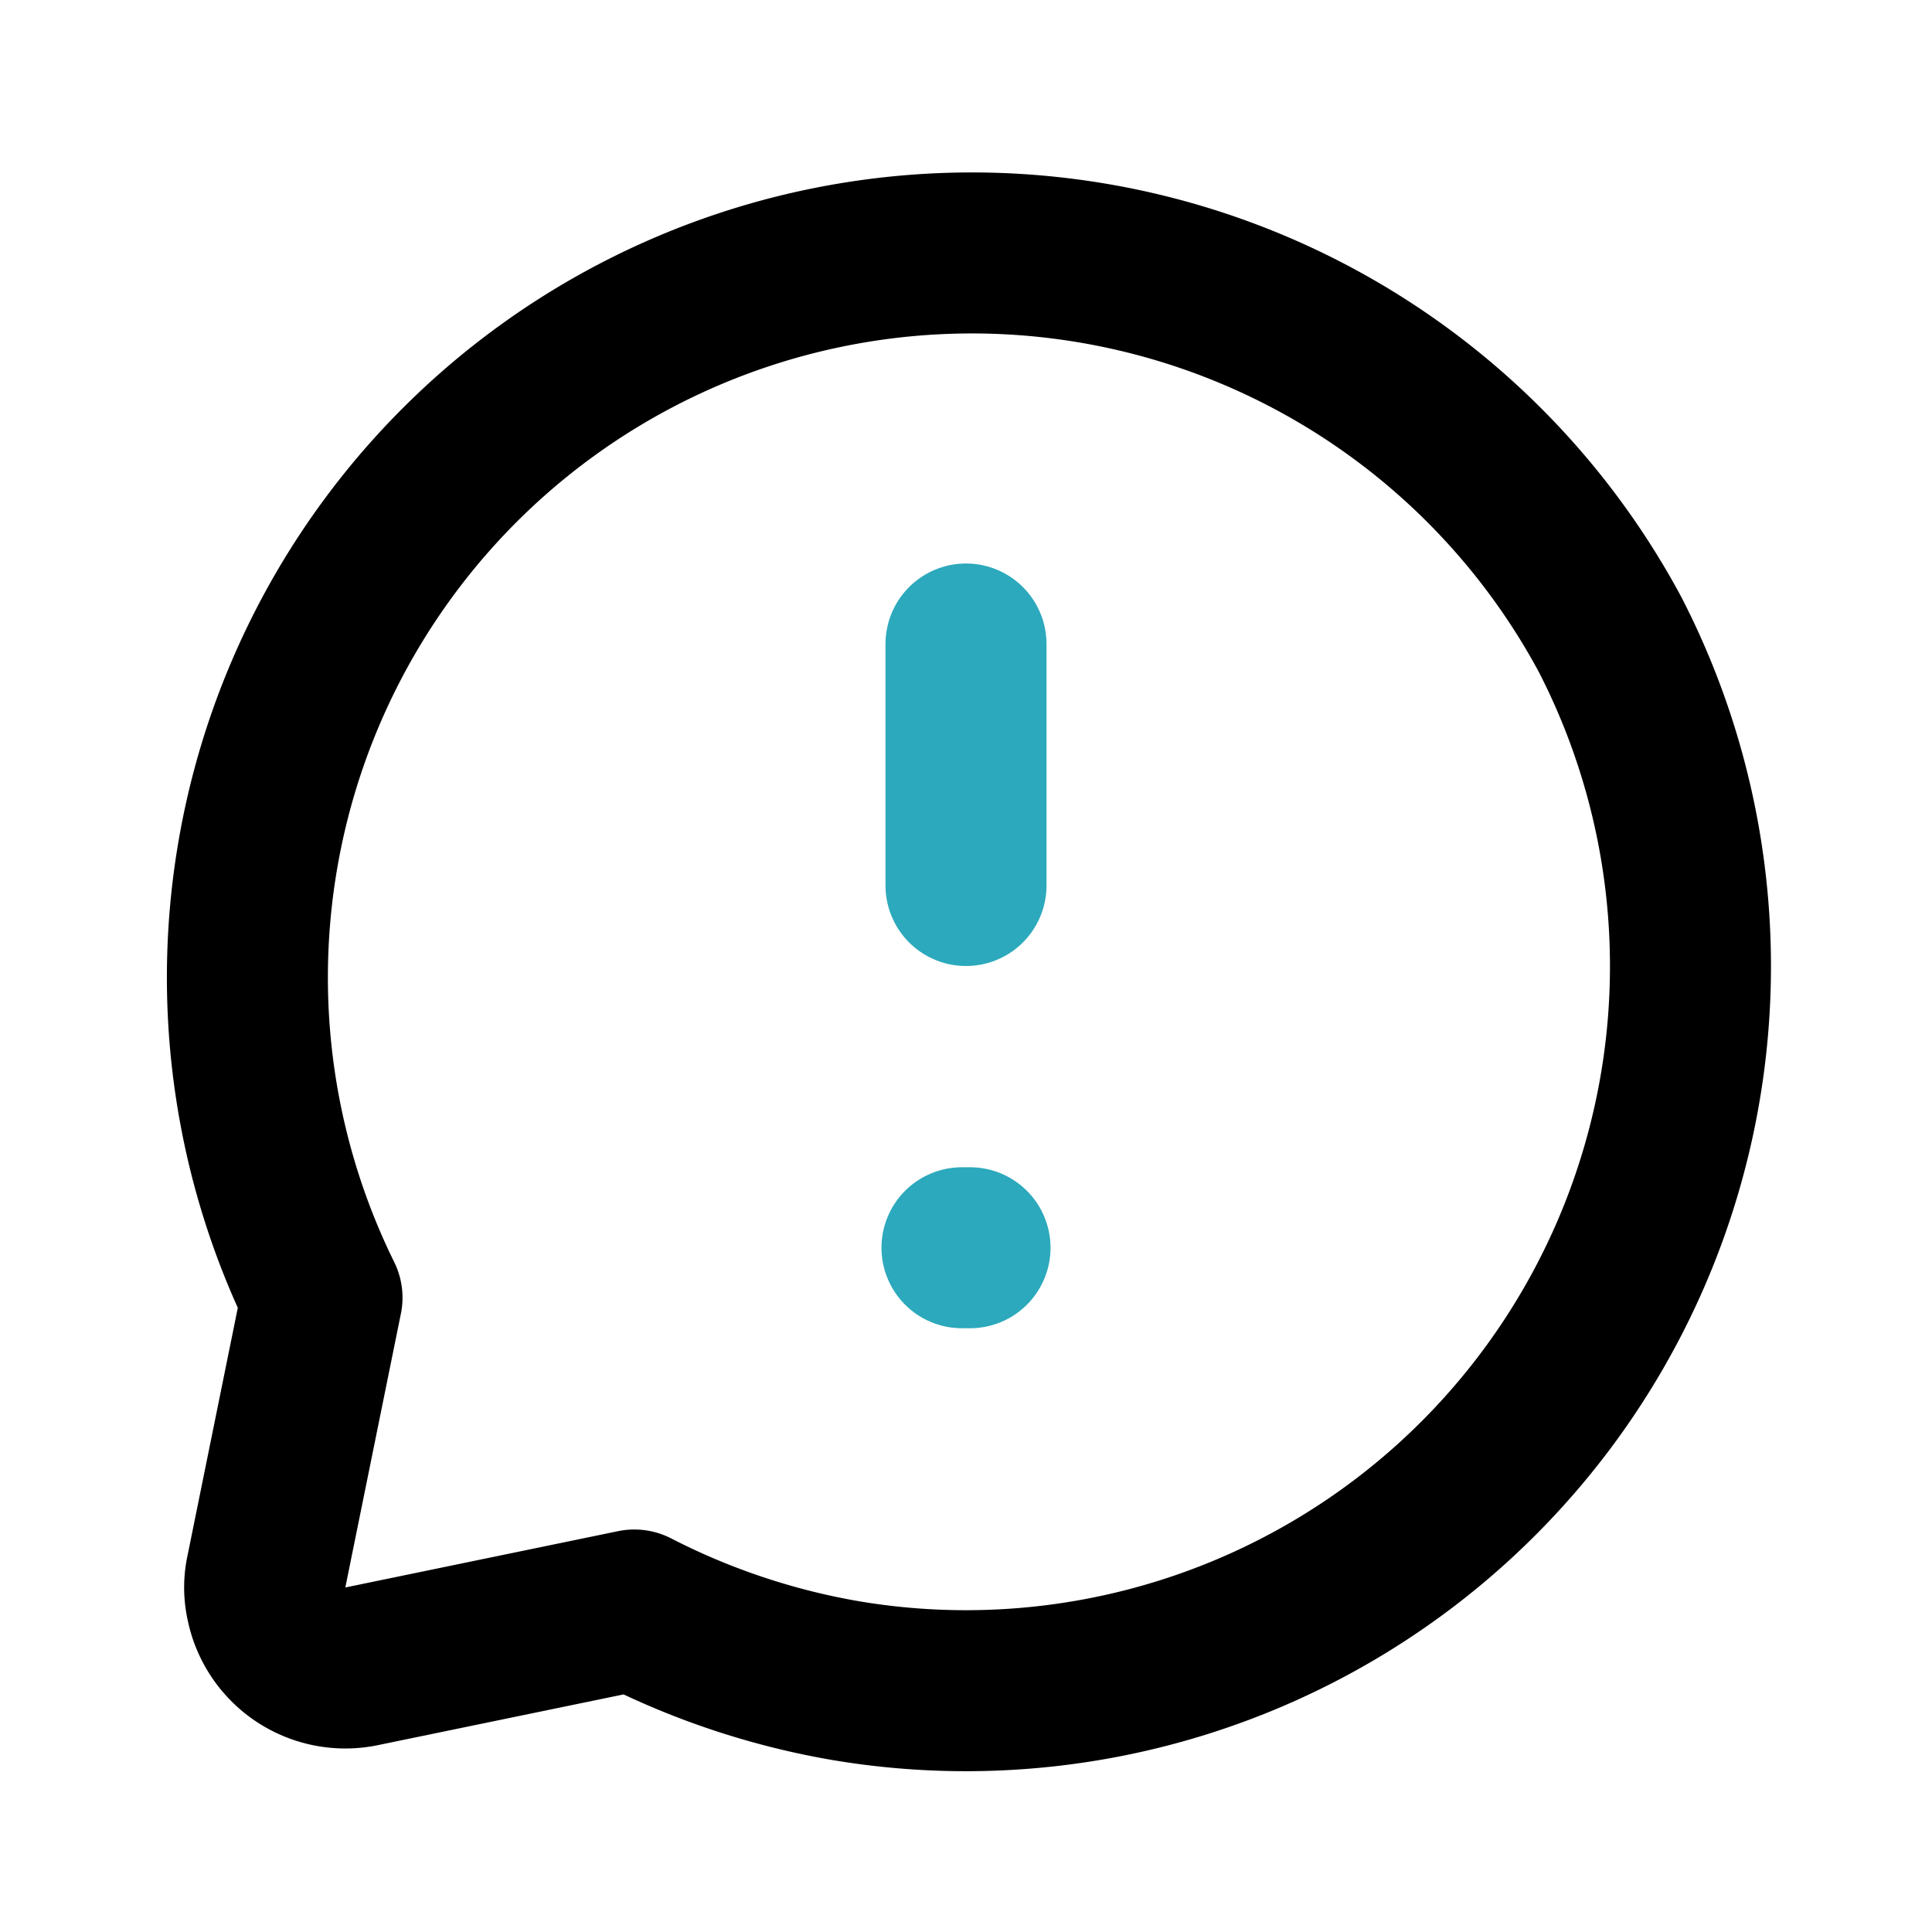 <?xml version="1.0" encoding="utf-8"?>
<svg fill="#000000" width="800px" height="800px" viewBox="0 0 24 24" id="chat-alert-left-4" data-name="Line Color" xmlns="http://www.w3.org/2000/svg" class="icon line-color"><line id="secondary-upstroke" x1="11.95" y1="15.5" x2="12.05" y2="15.5" style="fill: none; stroke-linecap: round; stroke-linejoin: round; stroke-width: 2; stroke: rgb(44, 169, 188);"></line><line id="secondary" x1="12" y1="11" x2="12" y2="8" style="fill: none; stroke-linecap: round; stroke-linejoin: round; stroke-width: 2; stroke: rgb(44, 169, 188);"></line><path id="primary" d="M20,7.88A9,9,0,0,0,4,16.12l-.69,3.4a.9.9,0,0,0,0,.4,1,1,0,0,0,1.18.78L7.88,20h0a9.12,9.12,0,0,0,2.64.88A9,9,0,0,0,20,7.88Z" style="fill: none; stroke: rgb(0, 0, 0); stroke-linecap: round; stroke-linejoin: round; stroke-width: 2;"></path></svg>